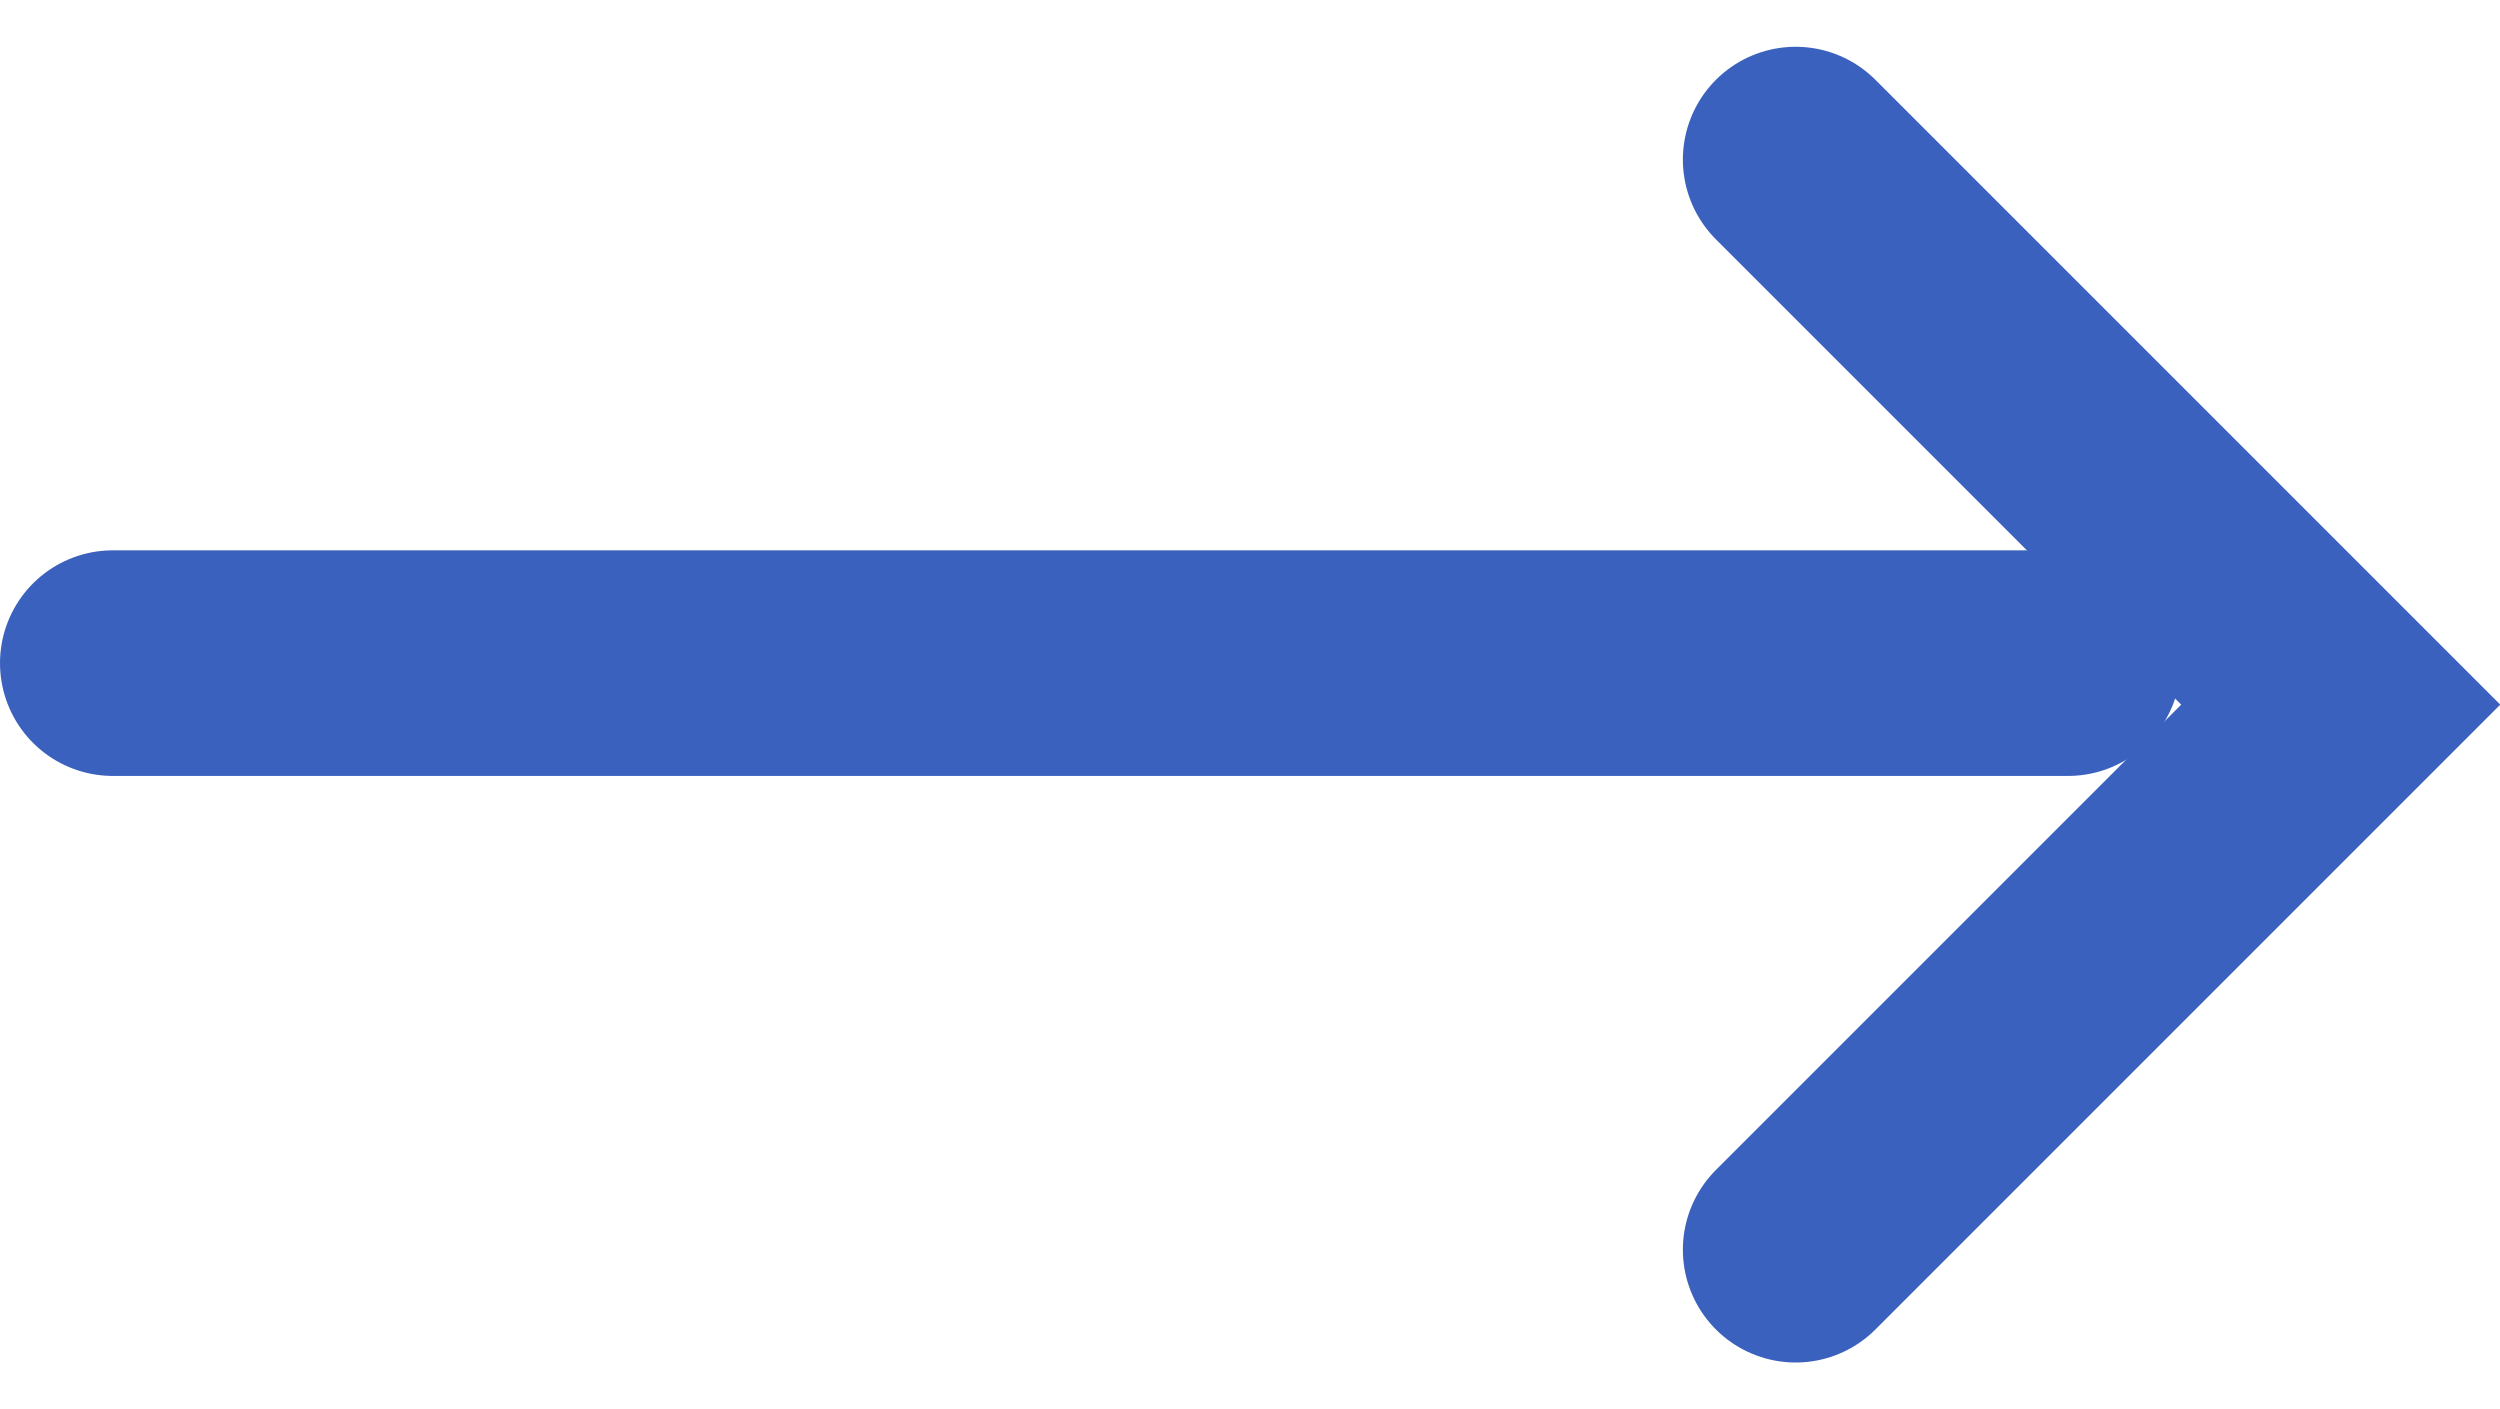 <svg xmlns="http://www.w3.org/2000/svg" width="16.622" height="9.369" viewBox="0 0 16.622 9.369">
  <g id="Group_9463" data-name="Group 9463" transform="translate(-305.888 -2223.091)">
    <line id="Line_2" data-name="Line 2" x2="13" transform="translate(306.638 2227.5)" fill="none" stroke="#3b61be" stroke-linecap="round" stroke-width="1.5"/>
    <path id="Path_1" data-name="Path 1" d="M317.827,2224.152l3.624,3.624-3.624,3.624" fill="none" stroke="#3b61be" stroke-linecap="round" stroke-width="1.5"/>
  </g>
</svg>

